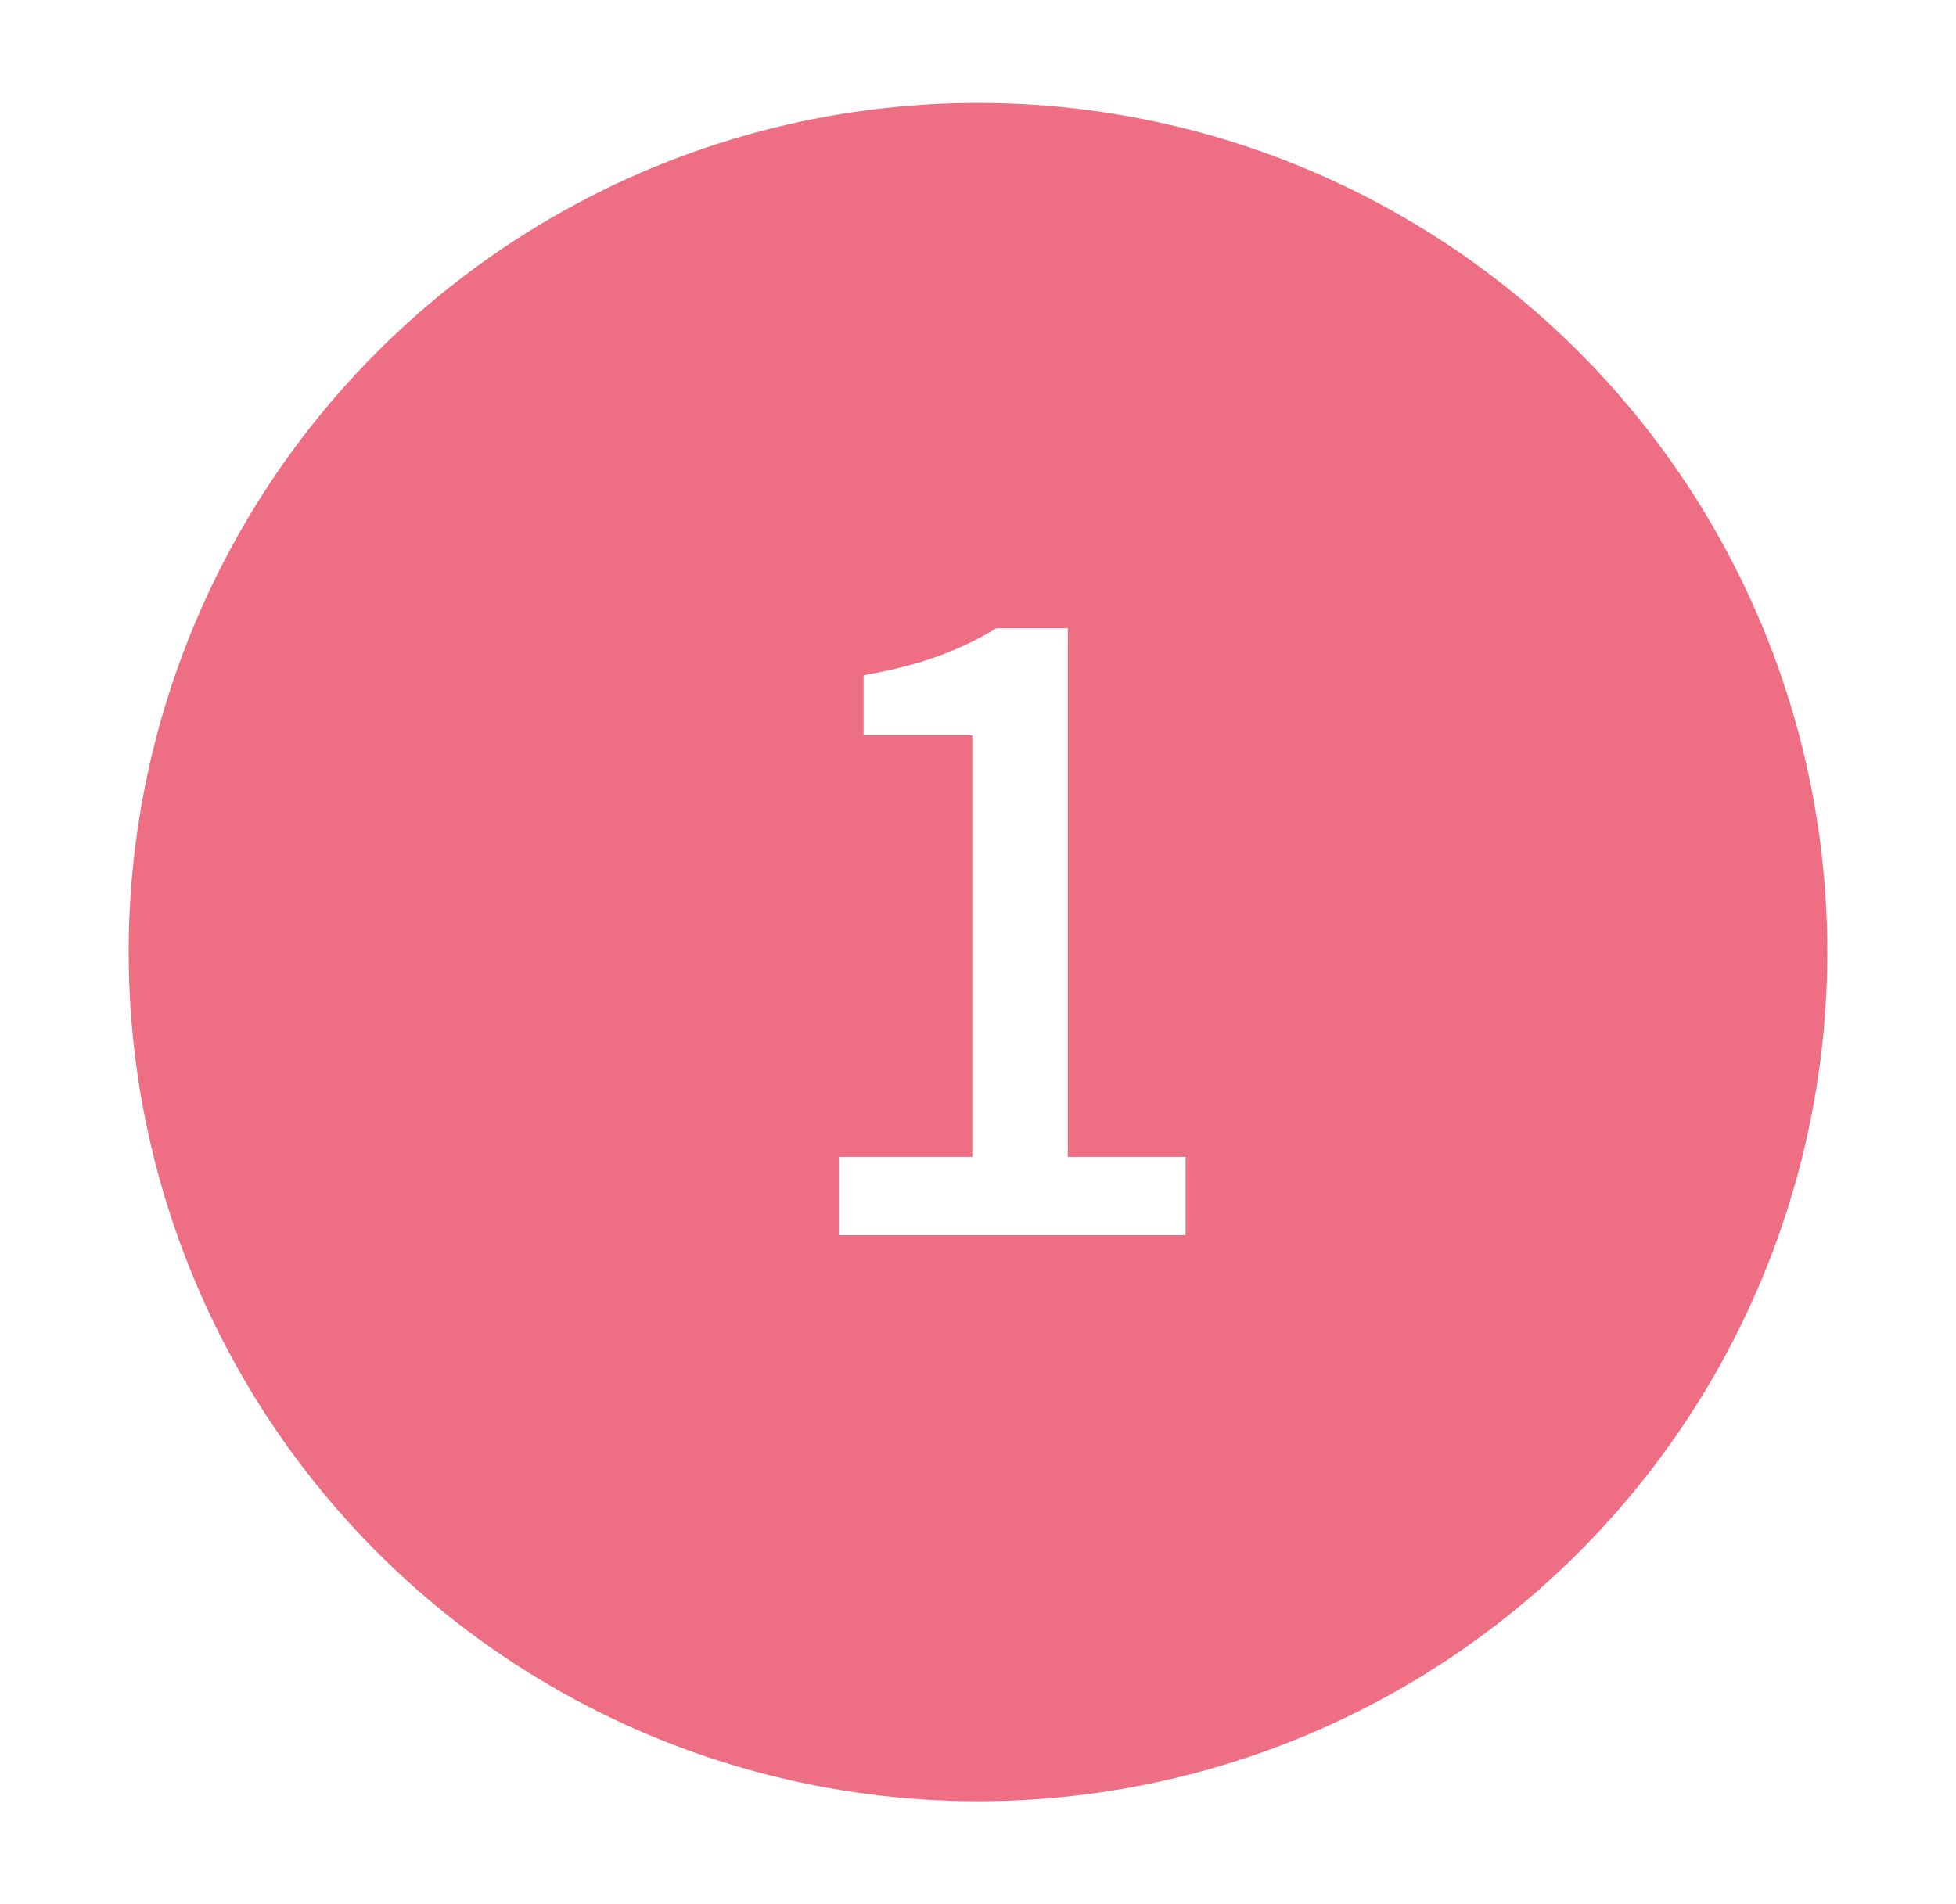 <svg width="38" height="37" viewBox="0 0 38 37" fill="none" xmlns="http://www.w3.org/2000/svg">
<g filter="url(#filter0_f_270_148)">
<circle cx="19" cy="18.5" r="16.5" fill="#EE6E83"/>
</g>
<path d="M16.297 24V22.48H18.89V14.288H16.777V13.12C17.332 13.024 17.812 12.901 18.218 12.752C18.634 12.603 19.012 12.421 19.354 12.208H20.745V22.48H23.034V24H16.297Z" fill="white"/>
<defs>
<filter id="filter0_f_270_148" x="0.5" y="0" width="37" height="37" filterUnits="userSpaceOnUse" color-interpolation-filters="sRGB">
<feFlood flood-opacity="0" result="BackgroundImageFix"/>
<feBlend mode="normal" in="SourceGraphic" in2="BackgroundImageFix" result="shape"/>
<feGaussianBlur stdDeviation="1" result="effect1_foregroundBlur_270_148"/>
</filter>
</defs>
</svg>

